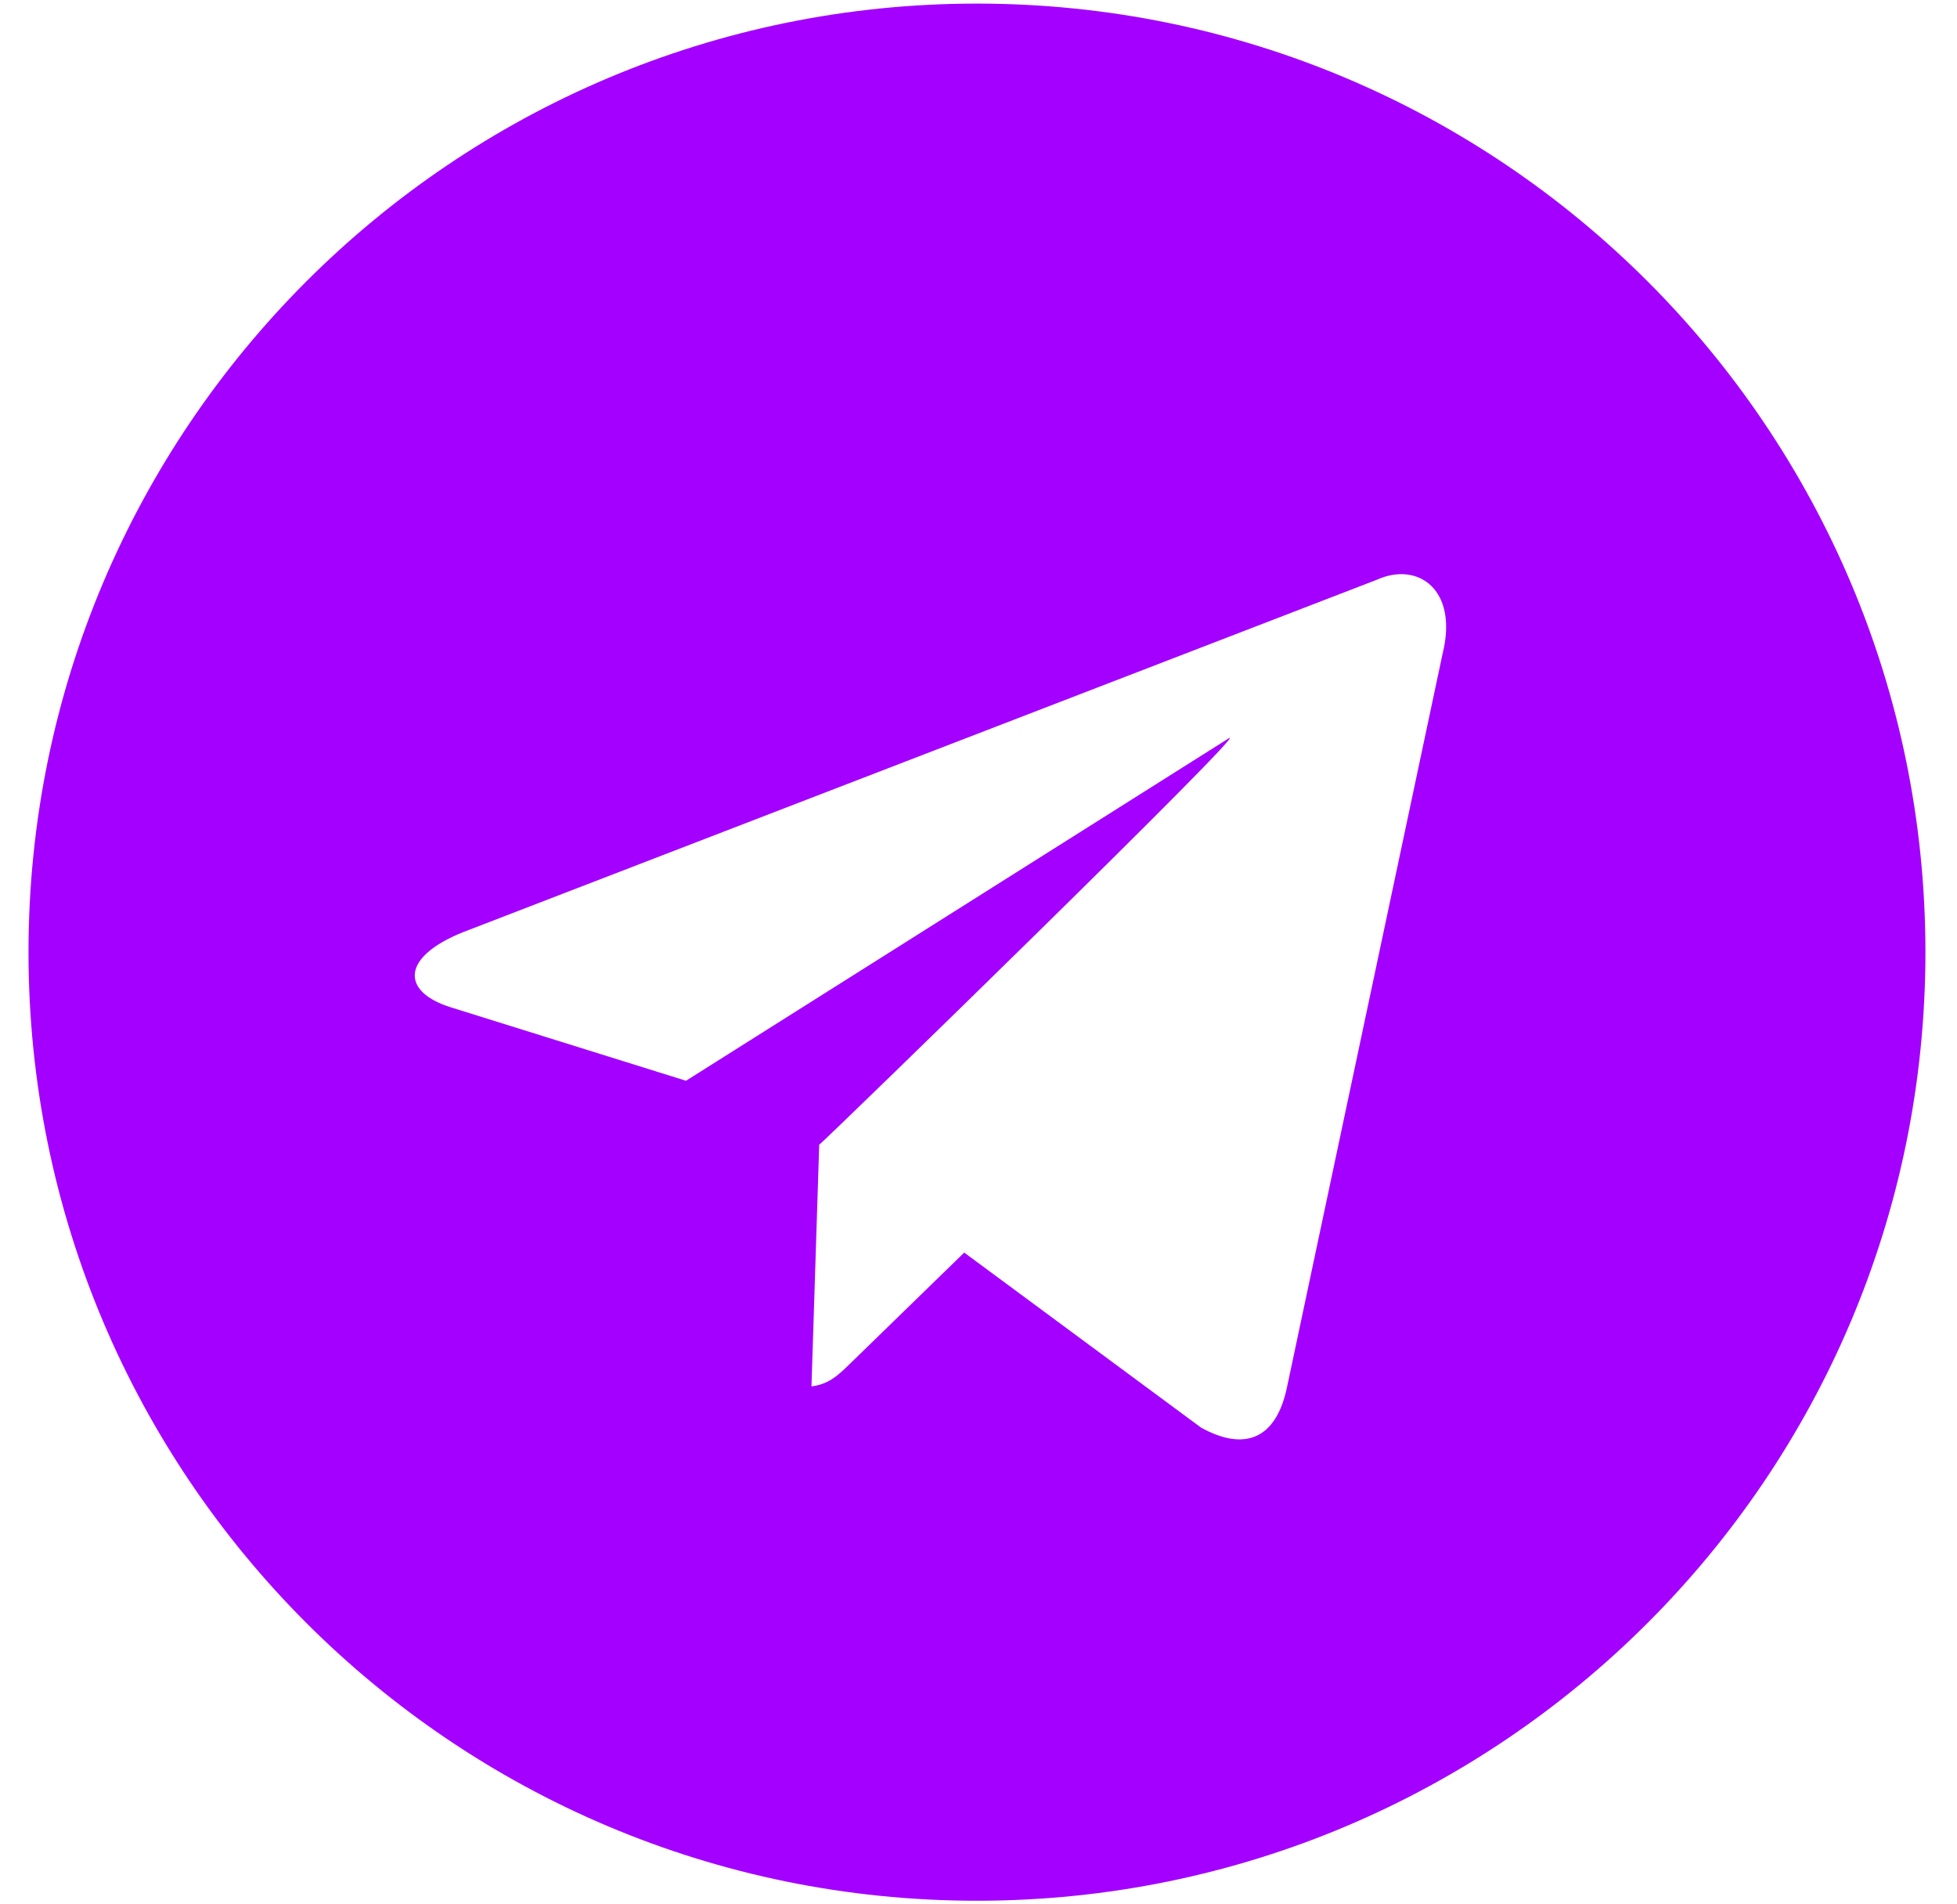<svg width="37" height="36" viewBox="0 0 37 36" fill="none" xmlns="http://www.w3.org/2000/svg">
<path d="M18.472 0.068C28.375 0.068 36.403 8.097 36.403 18C36.403 27.904 28.375 35.932 18.472 35.932C8.568 35.932 0.539 27.904 0.539 18C0.539 8.097 8.568 0.068 18.472 0.068ZM27.274 12.36C27.576 11.152 26.814 10.604 26.025 10.962L8.752 17.623C7.573 18.096 7.58 18.754 8.537 19.047L12.97 20.431L23.232 13.957C23.717 13.663 15.851 21.32 15.481 21.648L15.488 21.653L15.342 26.209C15.683 26.166 15.862 25.983 16.081 25.77L18.23 23.679L22.708 26.988C23.532 27.443 24.128 27.207 24.333 26.222L27.274 12.36Z" fill="#A300FF"/>
</svg>

